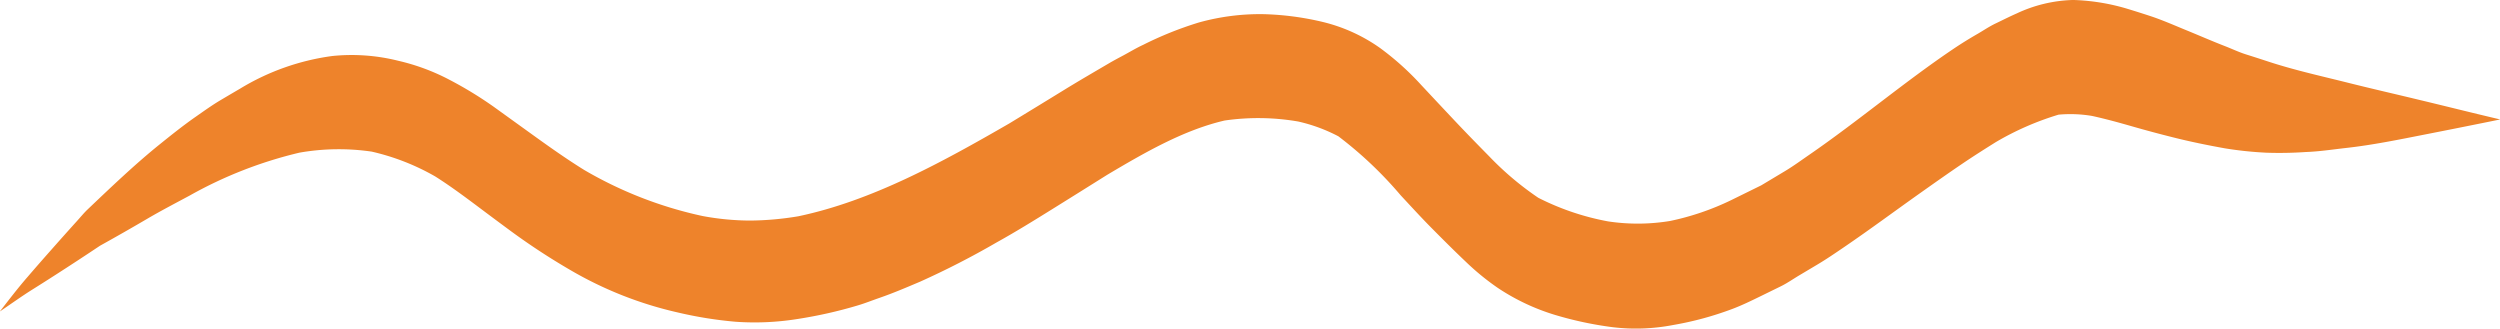 <svg id="Layer_1" data-name="Layer 1" xmlns="http://www.w3.org/2000/svg" viewBox="0 0 304.408 40"><defs><style>.cls-1{fill:#ee832b;}</style></defs><title>decorative-line</title><path class="cls-1" d="M17.912,26.649c1.714-1.005,3.451-1.907,5.187-2.839a51.442,51.442,0,0,1,13.363-5.222,27.68,27.68,0,0,1,8.8-.125,28.1,28.1,0,0,1,7.729,3.019c2.176,1.376,4.263,2.974,6.369,4.547q1.48,1.107,2.965,2.2a81.044,81.044,0,0,0,7.048,4.61,46,46,0,0,0,13.145,5.205,49.1,49.1,0,0,0,7.04,1.133,32.995,32.995,0,0,0,7.545-.334,54.475,54.475,0,0,0,7.311-1.645c0.907-.266,1.8-0.627,2.706-0.939,1.654-.573,3.275-1.267,4.908-1.958a101.139,101.139,0,0,0,9.289-4.763c2.3-1.274,4.568-2.675,6.826-4.081q3.341-2.079,6.678-4.173c4.63-2.748,9.31-5.446,14.286-6.608a28.572,28.572,0,0,1,8.964.12,19.817,19.817,0,0,1,4.893,1.8,47.781,47.781,0,0,1,7.6,7.2c1.2,1.284,2.393,2.594,3.616,3.833,1.427,1.441,2.852,2.869,4.307,4.248a30.542,30.542,0,0,0,3.879,3.172,26.291,26.291,0,0,0,7.028,3.311,43.69,43.69,0,0,0,6.912,1.473,23.919,23.919,0,0,0,7.438-.262,39.365,39.365,0,0,0,7.182-1.95c1.157-.435,2.276-0.98,3.406-1.532l2.522-1.235c0.764-.374,1.507-0.9,2.252-1.34l2.227-1.327c1.1-.656,2.16-1.382,3.233-2.113,3.165-2.155,6.272-4.467,9.413-6.686,1.618-1.144,3.235-2.285,4.866-3.39,1.378-.936,2.768-1.817,4.165-2.69a34.882,34.882,0,0,1,7.647-3.347,15.87,15.87,0,0,1,4.079.156c1.62,0.353,3.238.8,4.842,1.259q2.493,0.716,4.994,1.342c2.1,0.531,4.206.96,6.325,1.342a44.733,44.733,0,0,0,5.1.535,46.982,46.982,0,0,0,4.767-.085c1.627-.055,3.26-0.309,4.883-0.491,3.238-.358,6.472-1.024,9.687-1.655q4.538-.889,9.071-1.814a0.011,0.011,0,0,0,0-.012l0,0c-3.206-.75-6.407-1.558-9.61-2.325-2.965-.719-5.936-1.393-8.9-2.138-3.263-.817-6.542-1.538-9.77-2.6q-1.32-.435-2.641-0.85c-0.869-.273-1.725-0.685-2.582-1.015-1.612-.627-3.209-1.327-4.817-1.982-1.409-.578-2.82-1.2-4.25-1.671q-1.451-.477-2.908-0.918A25.623,25.623,0,0,0,252.988.019Q252.66,0,252.333,0a17.2,17.2,0,0,0-6.779,1.64c-0.859.374-1.707,0.811-2.56,1.216-0.749.354-1.476,0.85-2.209,1.274-0.984.566-1.954,1.165-2.914,1.811-5.966,4.017-11.644,8.827-17.586,12.917-0.969.668-1.927,1.369-2.92,1.965l-2.908,1.743-3.714,1.827a31.956,31.956,0,0,1-7.377,2.511,24.141,24.141,0,0,1-7.556.054,31.242,31.242,0,0,1-8.5-2.874,36.884,36.884,0,0,1-5.983-5.052c-1.416-1.436-2.823-2.876-4.217-4.356q-2.025-2.151-4.045-4.312a33.869,33.869,0,0,0-5.042-4.531,20.312,20.312,0,0,0-6.941-3.155,34.734,34.734,0,0,0-7.17-.952,27.714,27.714,0,0,0-7.928,1.01,43.1,43.1,0,0,0-6.8,2.73c-0.808.37-1.6,0.85-2.388,1.274-0.609.324-1.217,0.647-1.818,1-1.806,1.061-3.617,2.11-5.412,3.214Q126.238,13,122.9,15.029c-8.312,4.8-16.771,9.428-25.692,11.305a36.87,36.87,0,0,1-5.907.523,32.08,32.08,0,0,1-5.741-.551A48.916,48.916,0,0,1,71.142,20.7c-2.79-1.726-5.489-3.714-8.2-5.664L60.116,13A46.835,46.835,0,0,0,54.8,9.752,25.79,25.79,0,0,0,48.492,7.4a23.3,23.3,0,0,0-8.019-.582A29.039,29.039,0,0,0,29.225,10.8q-1.184.691-2.368,1.393c-1.049.622-2.057,1.348-3.077,2.06-1.5,1.048-2.939,2.2-4.39,3.369-2.994,2.419-5.851,5.15-8.712,7.87-0.449.425-.869,0.939-1.3,1.416Q7.812,28.64,6.259,30.4q-1.459,1.641-2.9,3.318C2.2,35.046,1.106,36.482,0,37.9c0,0,0,.013.006,0.011,1.281-.868,2.549-1.781,3.848-2.6q1.482-.927,2.96-1.878,2.692-1.729,5.368-3.516Q15.059,28.323,17.912,26.649Z" transform="translate(0 0)"/></svg>